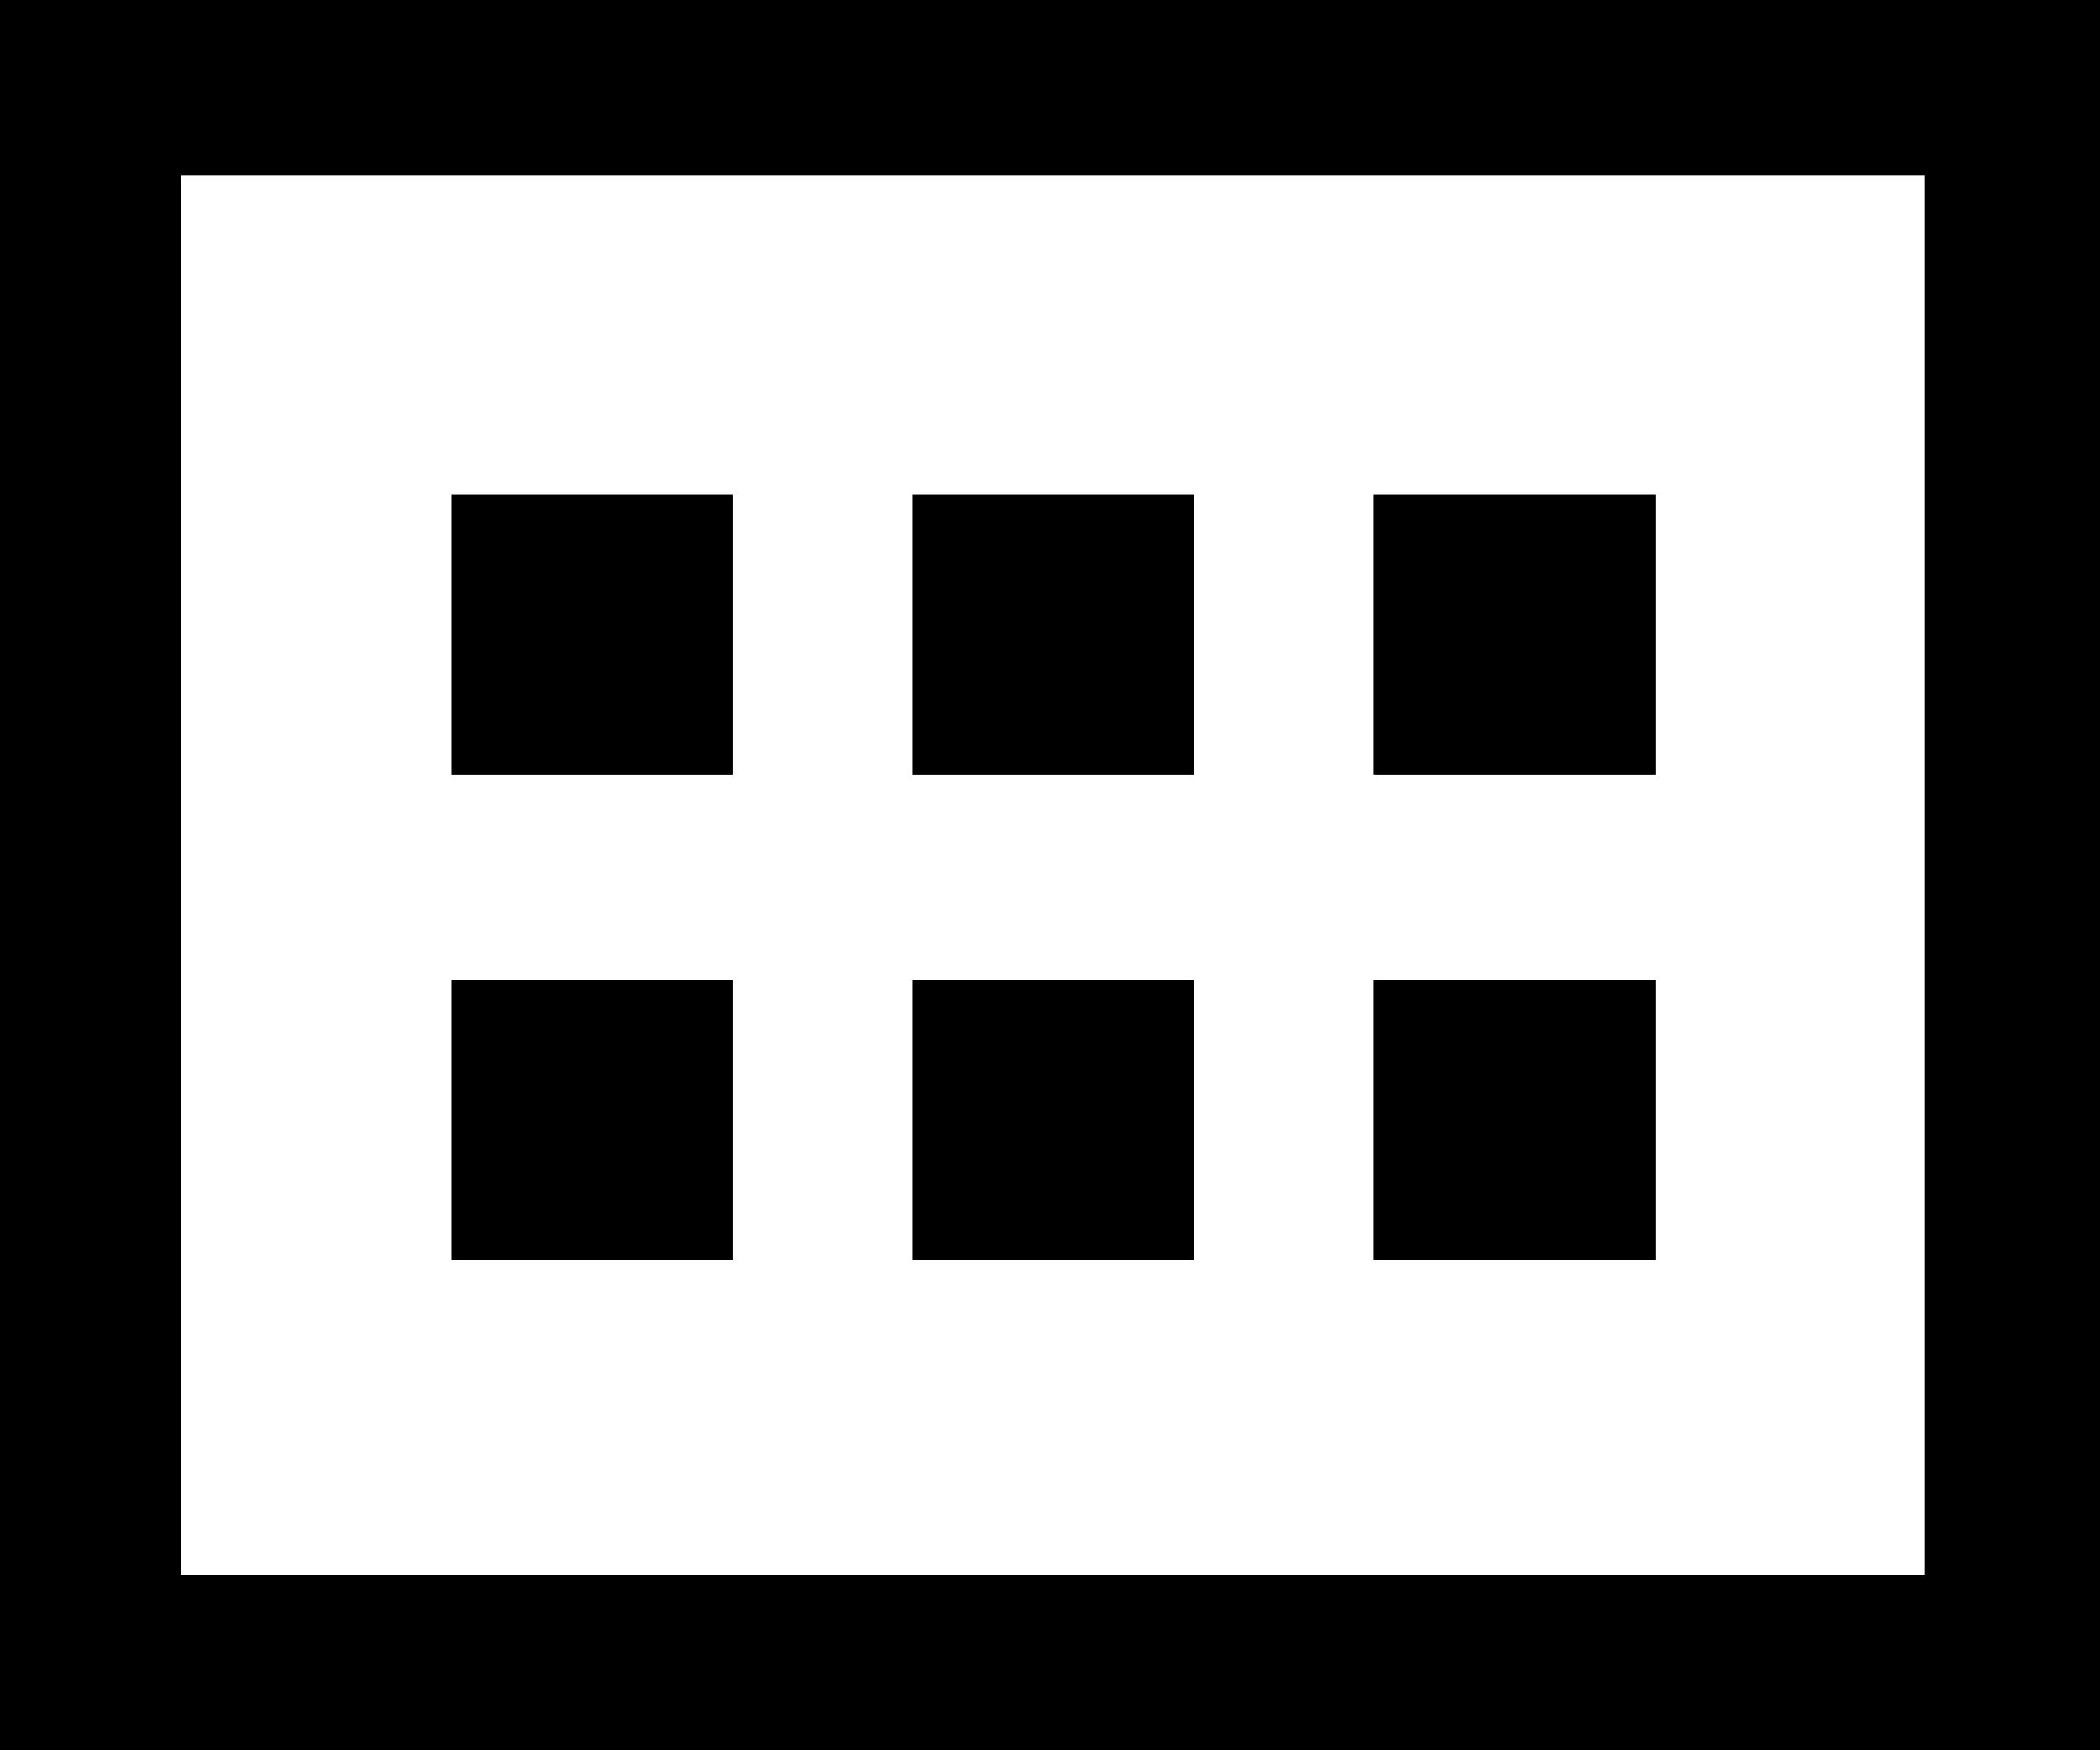 <svg xmlns="http://www.w3.org/2000/svg" viewBox="0 0 24 20"><title>Asset 14</title><g id="Layer_2" data-name="Layer 2"><g id="PopOver"><path d="M0,0V20H24V0ZM2.07,18V2H22V18Z"/><rect x="5.16" y="11.2" width="3.22" height="3.2"/><rect x="15.7" y="11.2" width="3.22" height="3.2"/><rect x="10.43" y="11.2" width="3.22" height="3.2"/><rect x="15.7" y="5.65" width="3.22" height="3.2"/><rect x="10.43" y="5.65" width="3.22" height="3.2"/><rect x="5.17" y="5.64" width="3.2" height="3.22" transform="translate(-0.48 14.02) rotate(-90)"/></g></g></svg>